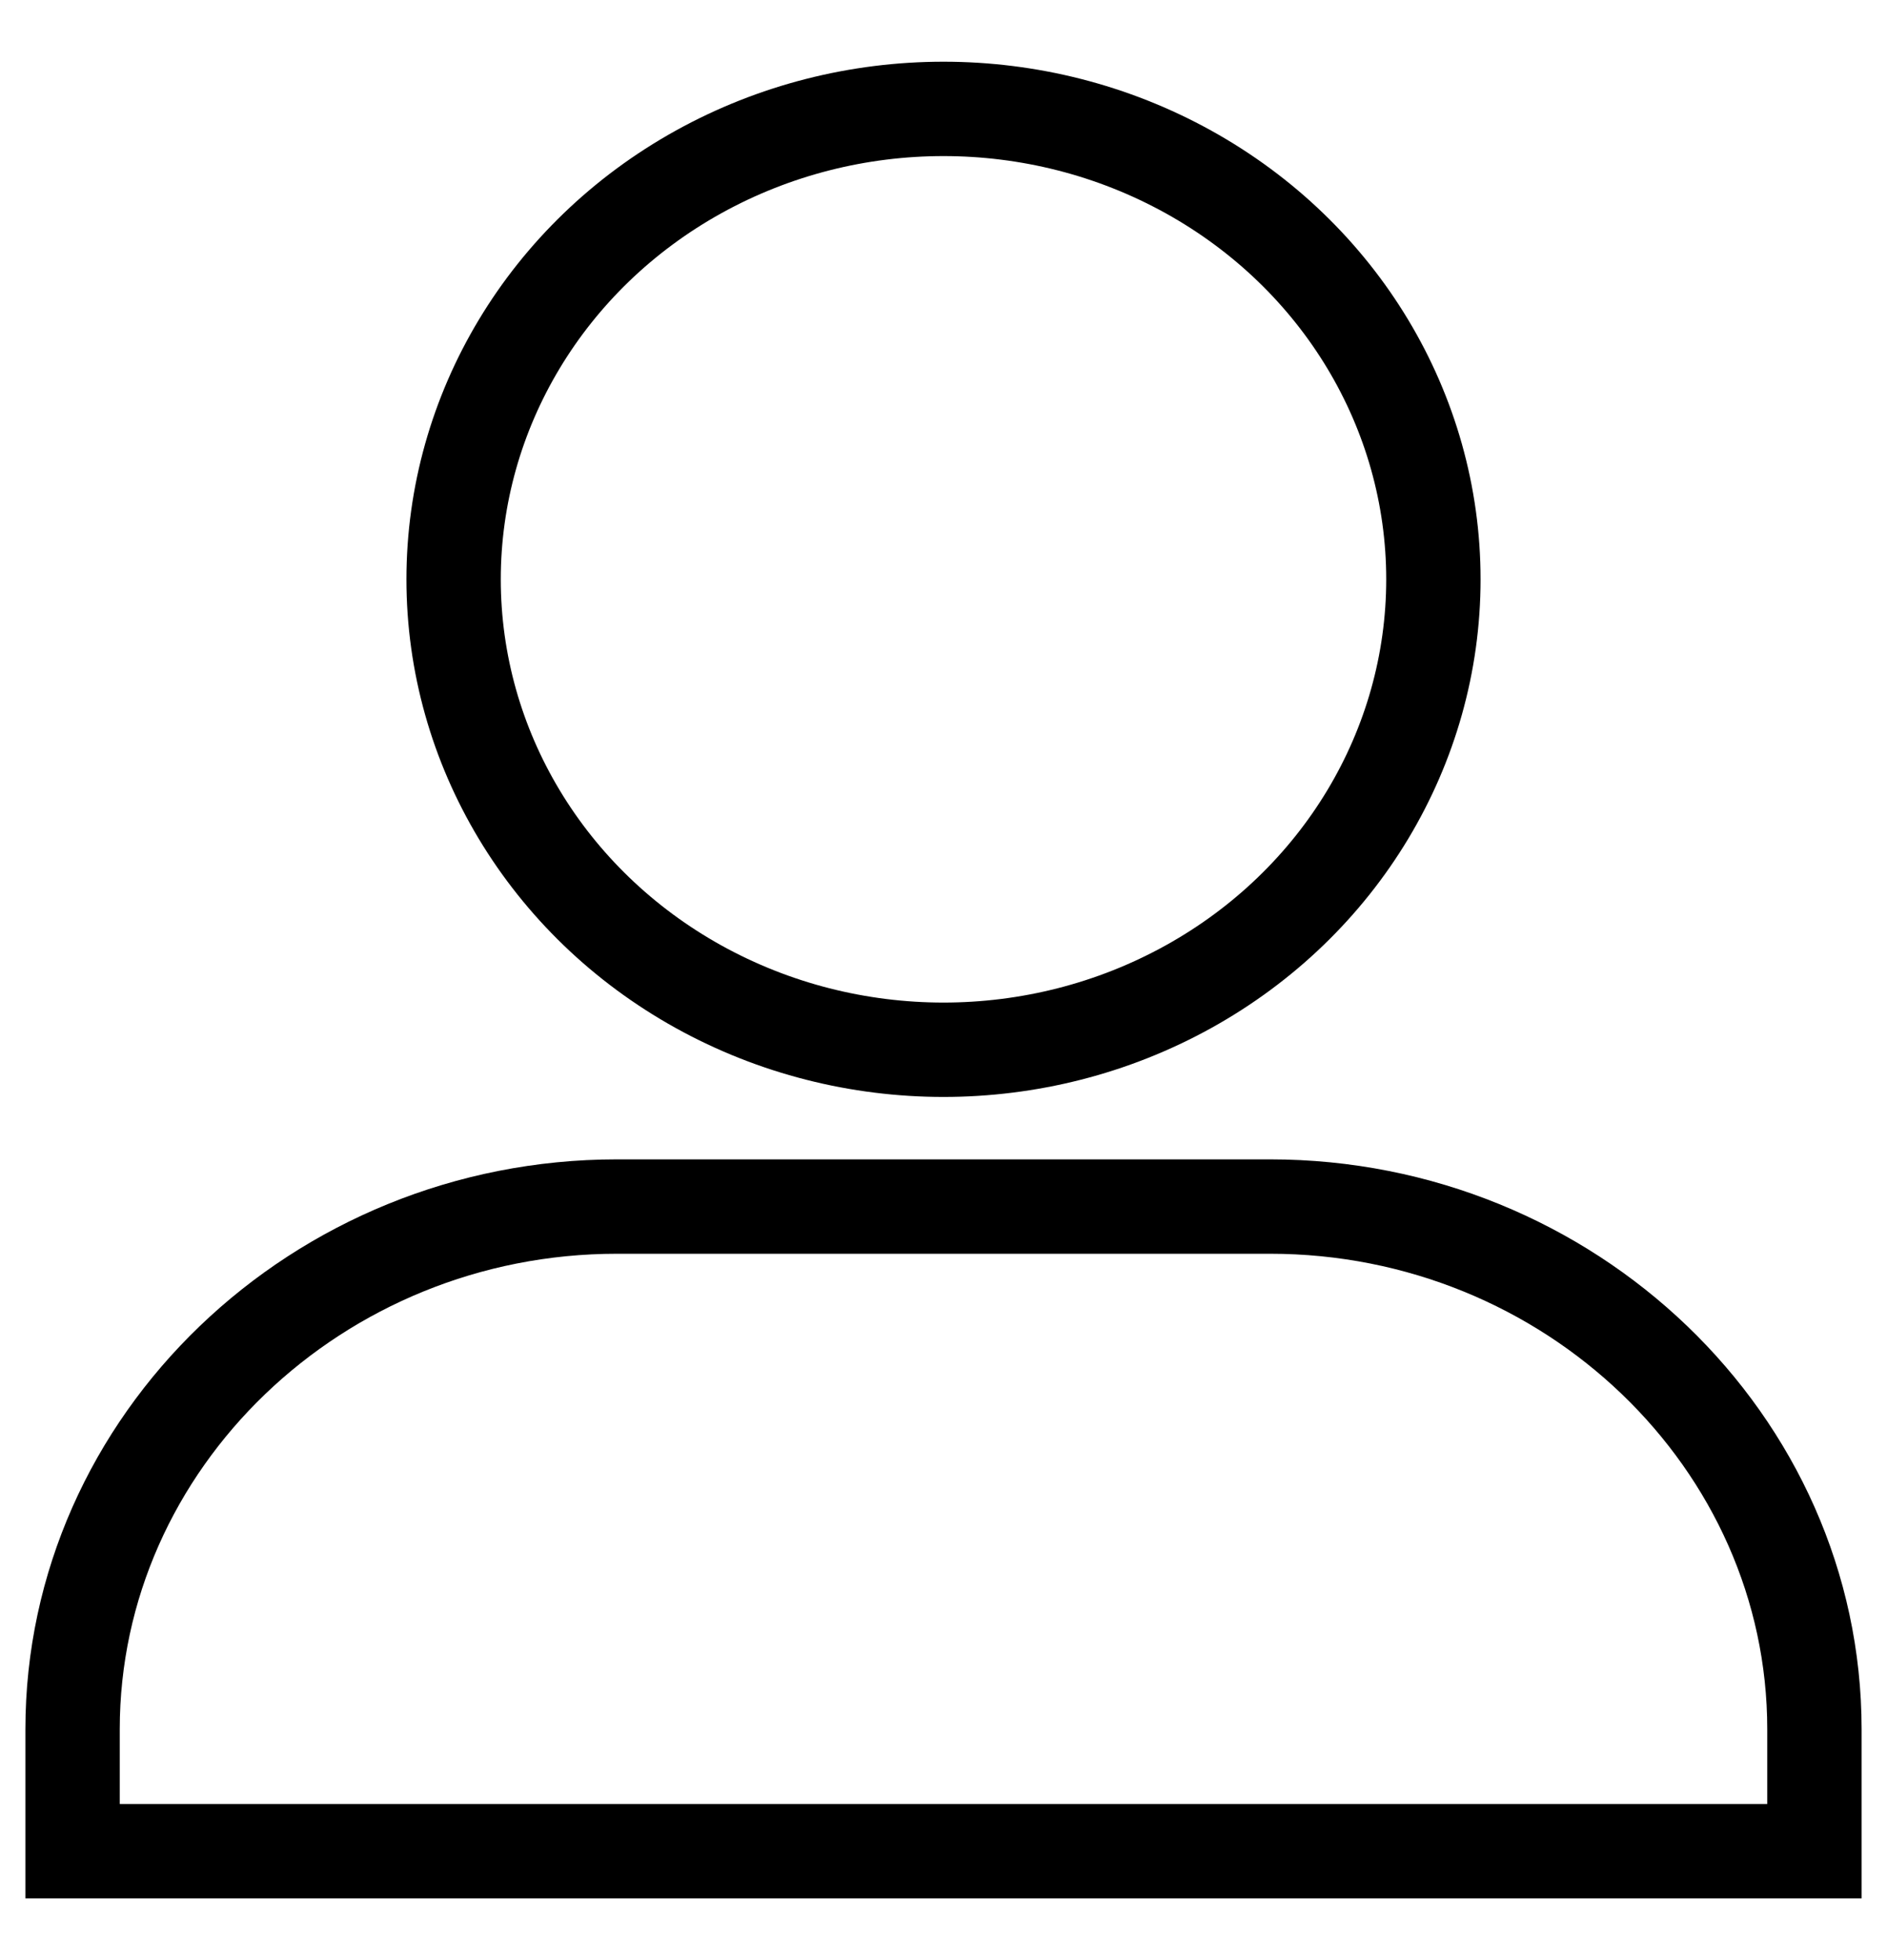 <?xml version="1.0" encoding="UTF-8"?>
<svg width="26px" height="27px" viewBox="0 0 26 27" version="1.1" xmlns="http://www.w3.org/2000/svg" xmlns:xlink="http://www.w3.org/1999/xlink">
    <!-- Generator: Sketch 41.2 (35397) - http://www.bohemiancoding.com/sketch -->
    <title>user</title>
    <desc>Created with Sketch.</desc>
    <defs></defs>
    <g id="HOME" stroke="none" stroke-width="1" fill="none" fill-rule="evenodd">
        <g id="🔵-Desktop---Index-v15---user-and-search-1" transform="translate(-1309, -26)" stroke-width="1.3" stroke="#000000">
            <g id="Header">
                <g id="user" transform="translate(1310, 27.5)">
                    <ellipse id="Oval" cx="12" cy="6.48" rx="6.75" ry="6.48"></ellipse>
                    <path d="M24,24 L24,22.32 C24,18.36 20.625,15.12 16.5,15.12 L7.5,15.12 C3.375,15.12 0,18.36 0,22.32 L0,24 L24,24 L24,24 Z" id="Shape"></path>
                </g>
            </g>
        </g>
    </g>
</svg>